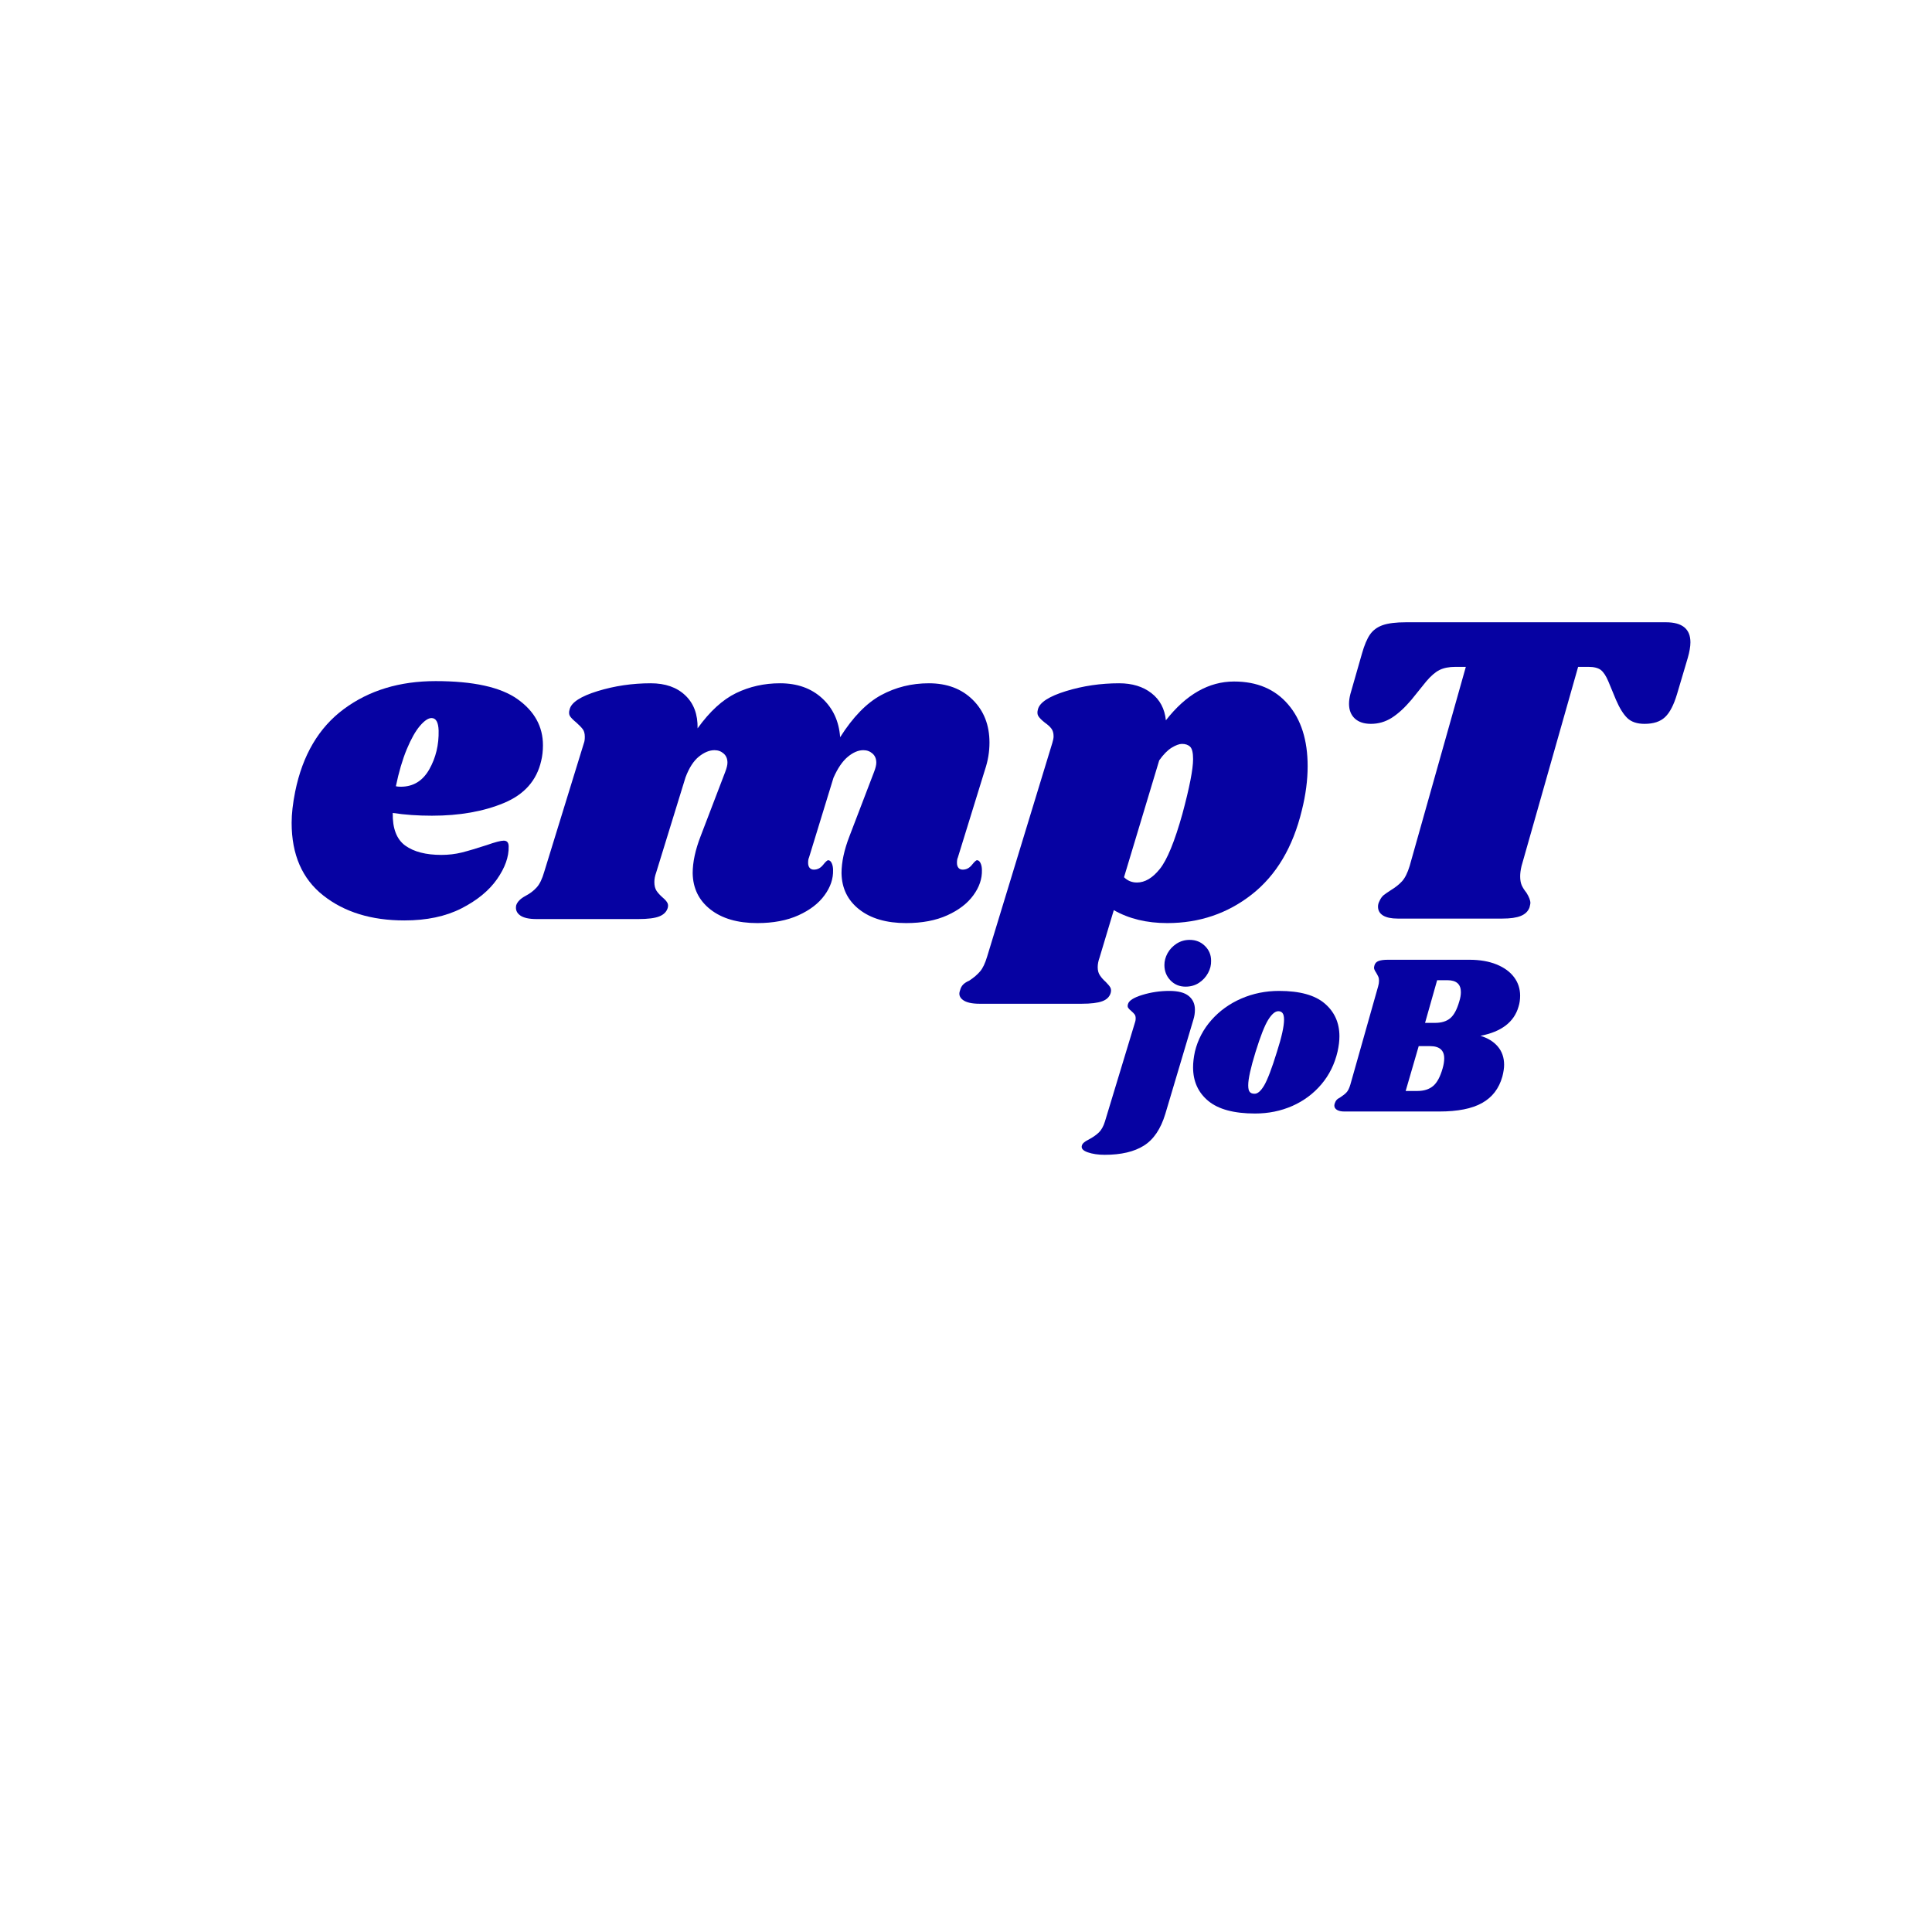 <svg xmlns="http://www.w3.org/2000/svg" xmlns:xlink="http://www.w3.org/1999/xlink" width="500" zoomAndPan="magnify" viewBox="0 0 375 375" height="500" preserveAspectRatio="xMidYMid meet" version="1.0"><defs><g/></defs><g fill="#0602a2" fill-opacity="1"><g transform="translate(55.215, 178.39)"><g><path d="M 29.328 -46.188 C 36.648 -46.188 41.953 -45.02 45.234 -42.688 C 48.523 -40.352 50.172 -37.367 50.172 -33.734 C 50.172 -32.641 50.055 -31.629 49.828 -30.703 C 48.961 -26.898 46.551 -24.176 42.594 -22.531 C 38.645 -20.883 33.988 -20.062 28.625 -20.062 C 25.914 -20.062 23.379 -20.238 21.016 -20.594 C 20.961 -17.594 21.77 -15.484 23.438 -14.266 C 25.113 -13.055 27.453 -12.453 30.453 -12.453 C 31.836 -12.453 33.16 -12.609 34.422 -12.922 C 35.691 -13.242 37.305 -13.723 39.266 -14.359 C 40.879 -14.93 41.977 -15.219 42.562 -15.219 C 43.195 -15.219 43.516 -14.844 43.516 -14.094 C 43.566 -12.082 42.812 -9.961 41.25 -7.734 C 39.695 -5.516 37.391 -3.625 34.328 -2.062 C 31.273 -0.508 27.586 0.266 23.266 0.266 C 16.867 0.266 11.625 -1.348 7.531 -4.578 C 3.438 -7.805 1.391 -12.508 1.391 -18.688 C 1.391 -20.414 1.617 -22.43 2.078 -24.734 C 3.516 -31.828 6.672 -37.176 11.547 -40.781 C 16.422 -44.383 22.348 -46.188 29.328 -46.188 Z M 21.625 -25.781 C 21.852 -25.719 22.172 -25.688 22.578 -25.688 C 24.992 -25.688 26.836 -26.812 28.109 -29.062 C 29.379 -31.312 29.984 -33.82 29.922 -36.594 C 29.867 -38.207 29.41 -39.016 28.547 -39.016 C 27.91 -39.016 27.16 -38.508 26.297 -37.5 C 25.43 -36.488 24.578 -34.973 23.734 -32.953 C 22.898 -30.93 22.195 -28.539 21.625 -25.781 Z M 21.625 -25.781 "/></g></g></g><g fill="#0602a2" fill-opacity="1"><g transform="translate(103.651, 178.39)"><g><path d="M 82.266 -11.938 C 82.148 -11.707 82.094 -11.363 82.094 -10.906 C 82.094 -10.5 82.191 -10.176 82.391 -9.938 C 82.586 -9.707 82.863 -9.594 83.219 -9.594 C 83.906 -9.594 84.492 -9.895 84.984 -10.5 C 85.473 -11.113 85.805 -11.422 85.984 -11.422 C 86.266 -11.422 86.492 -11.234 86.672 -10.859 C 86.848 -10.484 86.938 -10.035 86.938 -9.516 C 86.988 -7.836 86.438 -6.207 85.281 -4.625 C 84.133 -3.039 82.445 -1.742 80.219 -0.734 C 78 0.273 75.336 0.781 72.234 0.781 C 68.422 0.781 65.391 -0.098 63.141 -1.859 C 60.891 -3.617 59.738 -5.969 59.688 -8.906 C 59.688 -11.039 60.203 -13.438 61.234 -16.094 L 66 -28.547 C 66.289 -29.297 66.438 -29.898 66.438 -30.359 C 66.438 -31.109 66.191 -31.695 65.703 -32.125 C 65.211 -32.562 64.617 -32.781 63.922 -32.781 C 62.941 -32.781 61.93 -32.348 60.891 -31.484 C 59.859 -30.617 58.938 -29.266 58.125 -27.422 L 53.375 -11.938 C 53.258 -11.707 53.203 -11.363 53.203 -10.906 C 53.203 -10.5 53.301 -10.176 53.5 -9.938 C 53.695 -9.707 53.973 -9.594 54.328 -9.594 C 55.016 -9.594 55.602 -9.895 56.094 -10.5 C 56.582 -11.113 56.914 -11.422 57.094 -11.422 C 57.375 -11.422 57.602 -11.234 57.781 -10.859 C 57.957 -10.484 58.047 -10.035 58.047 -9.516 C 58.098 -7.836 57.547 -6.207 56.391 -4.625 C 55.242 -3.039 53.555 -1.742 51.328 -0.734 C 49.109 0.273 46.445 0.781 43.344 0.781 C 39.531 0.781 36.5 -0.098 34.25 -1.859 C 32 -3.617 30.848 -5.969 30.797 -8.906 C 30.797 -11.039 31.312 -13.438 32.344 -16.094 L 37.109 -28.547 C 37.398 -29.297 37.547 -29.898 37.547 -30.359 C 37.547 -31.109 37.301 -31.695 36.812 -32.125 C 36.32 -32.562 35.727 -32.781 35.031 -32.781 C 34.051 -32.781 33.039 -32.363 32 -31.531 C 30.969 -30.695 30.102 -29.352 29.406 -27.5 L 23.703 -9 C 23.473 -8.363 23.359 -7.754 23.359 -7.172 C 23.359 -6.484 23.5 -5.922 23.781 -5.484 C 24.07 -5.055 24.477 -4.613 25 -4.156 C 25.406 -3.812 25.691 -3.492 25.859 -3.203 C 26.035 -2.91 26.066 -2.562 25.953 -2.156 C 25.723 -1.406 25.176 -0.859 24.312 -0.516 C 23.445 -0.172 22.086 0 20.234 0 L 0.516 0 C -0.984 0 -2.062 -0.242 -2.719 -0.734 C -3.383 -1.223 -3.629 -1.875 -3.453 -2.688 C -3.223 -3.375 -2.617 -3.977 -1.641 -4.5 C -0.773 -4.957 -0.055 -5.504 0.516 -6.141 C 1.098 -6.773 1.586 -7.785 1.984 -9.172 L 9.688 -34.172 C 9.801 -34.453 9.859 -34.852 9.859 -35.375 C 9.859 -36.008 9.727 -36.5 9.469 -36.844 C 9.207 -37.195 8.789 -37.629 8.219 -38.141 C 7.645 -38.609 7.238 -39.016 7 -39.359 C 6.77 -39.703 6.742 -40.16 6.922 -40.734 C 7.266 -42.066 9.078 -43.238 12.359 -44.25 C 15.648 -45.258 19.082 -45.766 22.656 -45.766 C 25.488 -45.766 27.723 -44.984 29.359 -43.422 C 31.004 -41.867 31.801 -39.734 31.75 -37.016 C 34.113 -40.305 36.602 -42.586 39.219 -43.859 C 41.844 -45.129 44.688 -45.766 47.75 -45.766 C 51.094 -45.766 53.816 -44.797 55.922 -42.859 C 58.023 -40.93 59.191 -38.41 59.422 -35.297 C 61.898 -39.211 64.551 -41.938 67.375 -43.469 C 70.207 -45 73.297 -45.766 76.641 -45.766 C 80.16 -45.766 83 -44.695 85.156 -42.562 C 87.32 -40.426 88.406 -37.656 88.406 -34.25 C 88.406 -32.469 88.113 -30.711 87.531 -28.984 Z M 82.266 -11.938 "/></g></g></g><g fill="#0602a2" fill-opacity="1"><g transform="translate(194.297, 178.39)"><g><path d="M 45.234 -46.109 C 49.68 -46.109 53.172 -44.633 55.703 -41.688 C 58.242 -38.75 59.516 -34.742 59.516 -29.672 C 59.516 -26.961 59.141 -24.109 58.391 -21.109 C 56.66 -13.953 53.43 -8.516 48.703 -4.797 C 43.973 -1.078 38.492 0.781 32.266 0.781 C 28.285 0.781 24.828 -0.055 21.891 -1.734 L 19.109 7.531 C 18.879 8.164 18.766 8.77 18.766 9.344 C 18.766 9.977 18.91 10.508 19.203 10.938 C 19.492 11.375 19.867 11.797 20.328 12.203 C 20.785 12.66 21.086 13.031 21.234 13.312 C 21.379 13.602 21.395 13.953 21.281 14.359 C 21.051 15.109 20.504 15.641 19.641 15.953 C 18.773 16.273 17.445 16.438 15.656 16.438 L -4.156 16.438 C -5.656 16.438 -6.734 16.191 -7.391 15.703 C -8.055 15.211 -8.242 14.594 -7.953 13.844 C -7.836 13.375 -7.633 12.992 -7.344 12.703 C -7.062 12.422 -6.66 12.164 -6.141 11.938 C -5.273 11.363 -4.582 10.77 -4.062 10.156 C -3.539 9.551 -3.082 8.586 -2.688 7.266 L 9.953 -34.172 C 10.117 -34.691 10.203 -35.125 10.203 -35.469 C 10.203 -36.102 10.055 -36.609 9.766 -36.984 C 9.484 -37.359 9.055 -37.742 8.484 -38.141 C 7.898 -38.609 7.492 -39.016 7.266 -39.359 C 7.035 -39.703 7.004 -40.16 7.172 -40.734 C 7.523 -42.066 9.344 -43.238 12.625 -44.25 C 15.914 -45.258 19.348 -45.766 22.922 -45.766 C 25.461 -45.766 27.551 -45.129 29.188 -43.859 C 30.832 -42.586 31.77 -40.828 32 -38.578 C 35.926 -43.598 40.336 -46.109 45.234 -46.109 Z M 35.203 -20.406 C 36.586 -25.539 37.281 -29.086 37.281 -31.047 C 37.281 -32.266 37.094 -33.062 36.719 -33.438 C 36.344 -33.812 35.812 -34 35.125 -34 C 34.602 -34 33.938 -33.754 33.125 -33.266 C 32.32 -32.773 31.516 -31.953 30.703 -30.797 L 23.875 -8.125 C 24.562 -7.438 25.395 -7.094 26.375 -7.094 C 27.938 -7.094 29.422 -7.973 30.828 -9.734 C 32.242 -11.492 33.703 -15.051 35.203 -20.406 Z M 35.203 -20.406 "/></g></g></g><g fill="#0602a2" fill-opacity="1"><g transform="translate(254.064, 178.39)"><g><path d="M 69.281 -57.609 C 72.457 -57.609 74.047 -56.312 74.047 -53.719 C 74.047 -52.906 73.875 -51.895 73.531 -50.688 L 71.453 -43.688 C 70.816 -41.551 70.035 -40.051 69.109 -39.188 C 68.191 -38.32 66.867 -37.891 65.141 -37.891 C 63.691 -37.891 62.578 -38.266 61.797 -39.016 C 61.023 -39.766 60.289 -40.945 59.594 -42.562 L 58.125 -46.109 C 57.664 -47.203 57.176 -47.945 56.656 -48.344 C 56.133 -48.75 55.328 -48.953 54.234 -48.953 L 52.25 -48.953 L 41.266 -10.297 C 41.086 -9.547 41 -8.879 41 -8.297 C 41 -7.609 41.098 -7.031 41.297 -6.562 C 41.504 -6.102 41.812 -5.617 42.219 -5.109 C 42.727 -4.297 42.984 -3.629 42.984 -3.109 C 42.984 -2.992 42.926 -2.707 42.812 -2.25 C 42.531 -1.5 41.969 -0.953 41.125 -0.609 C 40.289 -0.266 39.098 -0.094 37.547 -0.094 L 17.219 -0.094 C 16 -0.094 15.055 -0.289 14.391 -0.688 C 13.734 -1.094 13.406 -1.672 13.406 -2.422 C 13.406 -2.766 13.492 -3.109 13.672 -3.453 C 13.898 -3.973 14.172 -4.363 14.484 -4.625 C 14.805 -4.883 15.285 -5.219 15.922 -5.625 C 16.785 -6.145 17.504 -6.719 18.078 -7.344 C 18.648 -7.977 19.141 -8.961 19.547 -10.297 L 30.453 -48.953 L 28.453 -48.953 C 27.191 -48.953 26.156 -48.75 25.344 -48.344 C 24.539 -47.945 23.676 -47.203 22.75 -46.109 L 19.891 -42.562 C 18.566 -41 17.285 -39.828 16.047 -39.047 C 14.805 -38.273 13.469 -37.891 12.031 -37.891 C 10.695 -37.891 9.656 -38.234 8.906 -38.922 C 8.156 -39.617 7.781 -40.57 7.781 -41.781 C 7.781 -42.352 7.867 -42.988 8.047 -43.688 L 10.297 -51.547 C 10.754 -53.16 11.27 -54.383 11.844 -55.219 C 12.426 -56.062 13.25 -56.672 14.312 -57.047 C 15.383 -57.422 16.898 -57.609 18.859 -57.609 Z M 69.281 -57.609 "/></g></g></g><g fill="#0602a2" fill-opacity="1"><g transform="translate(216.323, 215.742)"><g><path d="M 14.594 -33.312 C 15.77 -33.312 16.754 -32.922 17.547 -32.141 C 18.348 -31.359 18.75 -30.406 18.75 -29.281 C 18.781 -28.457 18.582 -27.656 18.156 -26.875 C 17.727 -26.094 17.141 -25.457 16.391 -24.969 C 15.641 -24.477 14.773 -24.234 13.797 -24.234 C 12.617 -24.234 11.641 -24.641 10.859 -25.453 C 10.078 -26.266 9.688 -27.258 9.688 -28.438 C 9.688 -29.207 9.891 -29.969 10.297 -30.719 C 10.711 -31.469 11.297 -32.086 12.047 -32.578 C 12.805 -33.066 13.656 -33.312 14.594 -33.312 Z M 4.031 -17.469 C 4.082 -17.613 4.109 -17.82 4.109 -18.094 C 4.109 -18.414 4.039 -18.664 3.906 -18.844 C 3.781 -19.02 3.566 -19.238 3.266 -19.5 C 2.973 -19.738 2.77 -19.945 2.656 -20.125 C 2.539 -20.301 2.523 -20.535 2.609 -20.828 C 2.785 -21.516 3.711 -22.113 5.391 -22.625 C 7.078 -23.145 8.832 -23.406 10.656 -23.406 C 12.363 -23.406 13.613 -23.078 14.406 -22.422 C 15.207 -21.773 15.609 -20.891 15.609 -19.766 C 15.609 -19.086 15.508 -18.441 15.312 -17.828 L 9.859 0.484 C 8.973 3.398 7.586 5.445 5.703 6.625 C 3.816 7.812 1.281 8.406 -1.906 8.406 C -3.164 8.406 -4.258 8.242 -5.188 7.922 C -6.125 7.598 -6.504 7.156 -6.328 6.594 C -6.266 6.383 -6.129 6.191 -5.922 6.016 C -5.723 5.836 -5.414 5.645 -5 5.438 C -4.227 5.031 -3.582 4.582 -3.062 4.094 C -2.551 3.602 -2.148 2.891 -1.859 1.953 Z M 4.031 -17.469 "/></g></g></g><g fill="#0602a2" fill-opacity="1"><g transform="translate(231.138, 215.742)"><g><path d="M 17.125 -23.406 C 21.133 -23.406 24.086 -22.594 25.984 -20.969 C 27.891 -19.344 28.844 -17.219 28.844 -14.594 C 28.844 -13.707 28.723 -12.723 28.484 -11.641 C 27.922 -9.211 26.875 -7.094 25.344 -5.281 C 23.812 -3.469 21.93 -2.066 19.703 -1.078 C 17.473 -0.098 15.062 0.391 12.469 0.391 C 8.375 0.391 5.344 -0.426 3.375 -2.062 C 1.414 -3.695 0.438 -5.867 0.438 -8.578 C 0.438 -9.492 0.555 -10.516 0.797 -11.641 C 1.359 -13.93 2.426 -15.969 4 -17.75 C 5.582 -19.539 7.516 -20.93 9.797 -21.922 C 12.078 -22.91 14.52 -23.406 17.125 -23.406 Z M 16.984 -19.469 C 16.367 -19.469 15.711 -18.91 15.016 -17.797 C 14.328 -16.691 13.508 -14.609 12.562 -11.547 C 11.613 -8.473 11.141 -6.32 11.141 -5.094 C 11.141 -4.438 11.242 -4 11.453 -3.781 C 11.66 -3.562 11.941 -3.453 12.297 -3.453 C 12.91 -3.391 13.551 -3.914 14.219 -5.031 C 14.883 -6.156 15.719 -8.344 16.719 -11.594 C 17.633 -14.445 18.094 -16.523 18.094 -17.828 C 18.094 -18.441 17.992 -18.867 17.797 -19.109 C 17.609 -19.348 17.336 -19.469 16.984 -19.469 Z M 16.984 -19.469 "/></g></g></g><g fill="#0602a2" fill-opacity="1"><g transform="translate(260.15, 215.742)"><g><path d="M 25.078 -29.453 C 27.086 -29.453 28.836 -29.148 30.328 -28.547 C 31.816 -27.941 32.953 -27.113 33.734 -26.062 C 34.516 -25.02 34.906 -23.82 34.906 -22.469 C 34.906 -21.707 34.801 -21 34.594 -20.344 C 33.738 -17.363 31.273 -15.477 27.203 -14.688 C 28.617 -14.27 29.738 -13.582 30.562 -12.625 C 31.383 -11.664 31.797 -10.477 31.797 -9.062 C 31.797 -8.414 31.68 -7.648 31.453 -6.766 C 30.805 -4.461 29.5 -2.758 27.531 -1.656 C 25.57 -0.551 22.797 0 19.203 0 L 0.797 0 C 0.18 0 -0.297 -0.102 -0.641 -0.312 C -0.984 -0.52 -1.156 -0.801 -1.156 -1.156 C -1.156 -1.332 -1.109 -1.52 -1.016 -1.719 C -0.898 -2.051 -0.707 -2.305 -0.438 -2.484 C -0.176 -2.66 -0.016 -2.758 0.047 -2.781 C 0.516 -3.082 0.895 -3.383 1.188 -3.688 C 1.488 -4 1.742 -4.508 1.953 -5.219 L 7.344 -24.281 C 7.457 -24.664 7.516 -25.035 7.516 -25.391 C 7.516 -25.711 7.461 -25.984 7.359 -26.203 C 7.254 -26.43 7.113 -26.691 6.938 -26.984 C 6.676 -27.367 6.547 -27.676 6.547 -27.906 C 6.547 -28 6.578 -28.16 6.641 -28.391 C 6.754 -28.773 7.008 -29.047 7.406 -29.203 C 7.801 -29.367 8.414 -29.453 9.25 -29.453 Z M 23.094 -21.359 C 23.301 -22.016 23.406 -22.617 23.406 -23.172 C 23.406 -24.711 22.535 -25.484 20.797 -25.484 L 18.797 -25.484 L 16.453 -17.203 L 18.406 -17.203 C 19.645 -17.203 20.625 -17.504 21.344 -18.109 C 22.062 -18.711 22.645 -19.797 23.094 -21.359 Z M 19.859 -8.359 C 20.066 -9.066 20.172 -9.719 20.172 -10.312 C 20.172 -11.895 19.254 -12.688 17.422 -12.688 L 15.219 -12.688 L 12.688 -3.984 L 14.953 -3.984 C 16.223 -3.984 17.238 -4.301 18 -4.938 C 18.77 -5.57 19.391 -6.711 19.859 -8.359 Z M 19.859 -8.359 "/></g></g></g></svg>